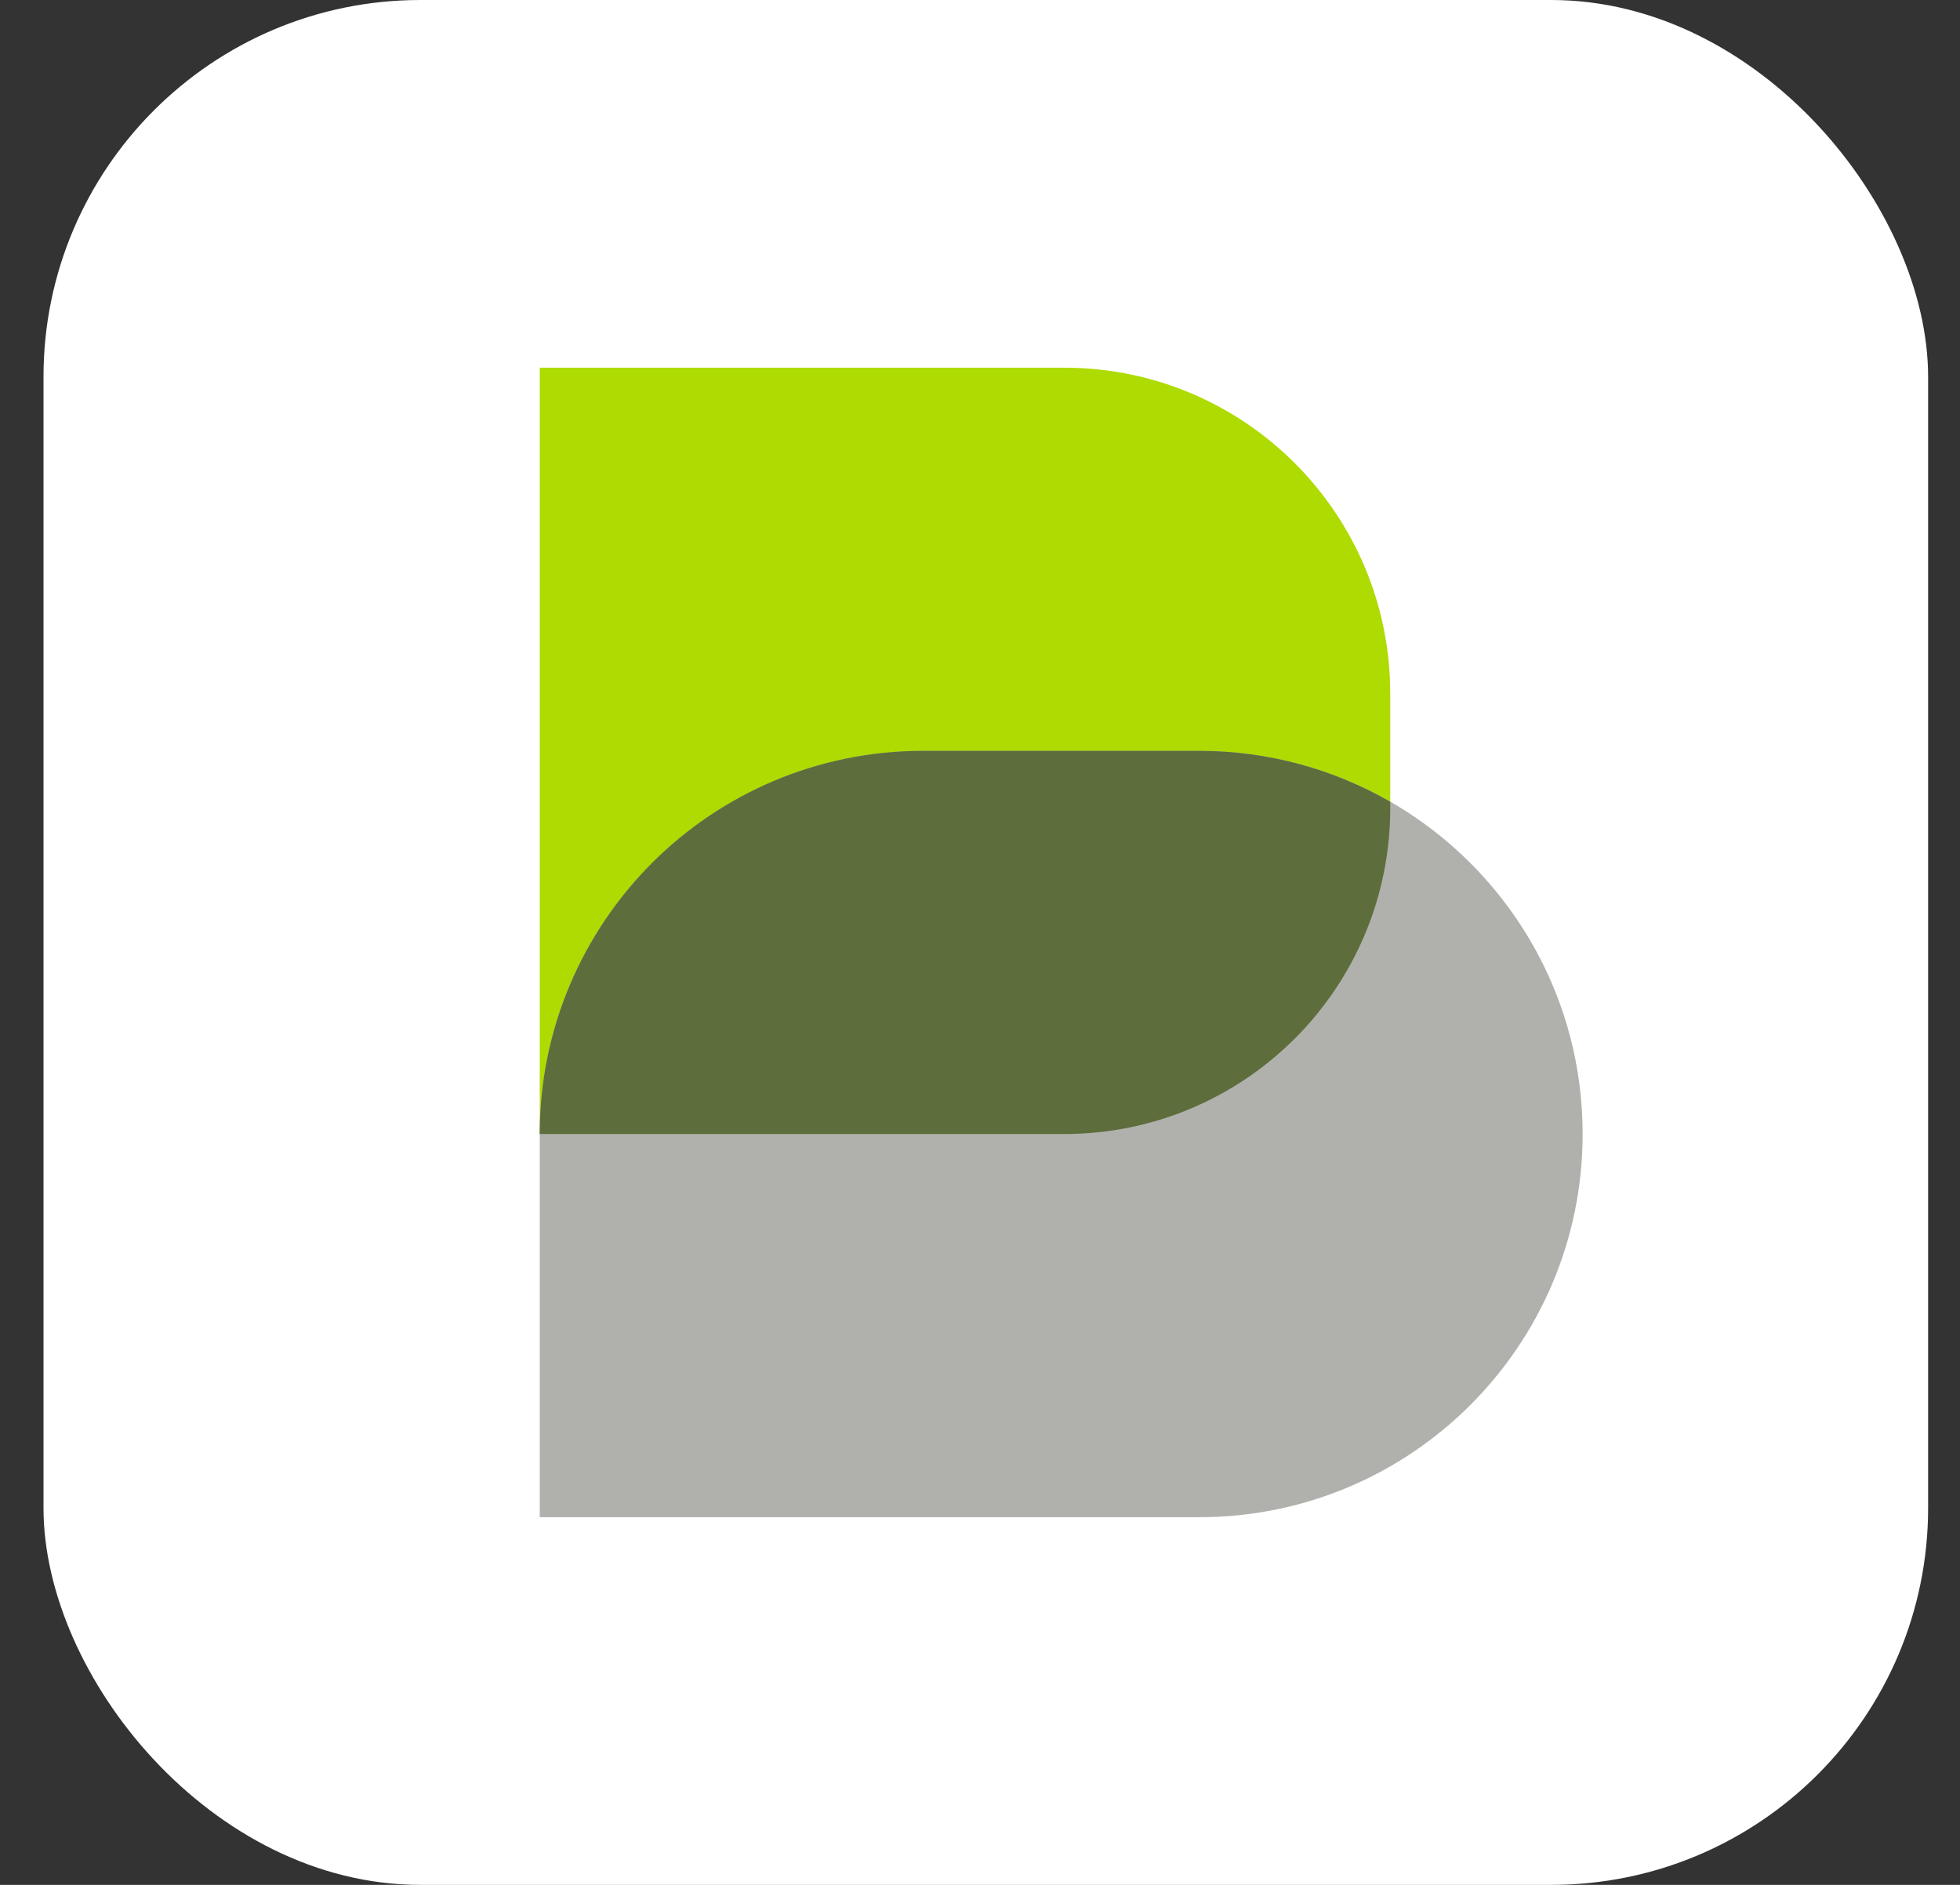 <svg width="26" height="25" viewBox="0 0 26 25" fill="none" xmlns="http://www.w3.org/2000/svg">
<rect x="0" y="0" width="26" height="25" fill="#333333" stroke="none"/>
<rect x="0.577" width="25" height="25" rx="5" fill="white"/>
<path d="M14.118 15.041H7.16V4.877H14.118C16.507 4.877 18.442 6.813 18.442 9.2V10.717C18.442 13.106 16.507 15.041 14.118 15.041Z" fill="#AEDB01"/>
<path d="M15.911 20.123H7.16V15.041C7.16 12.235 9.436 9.959 12.244 9.959H15.911C18.719 9.959 20.994 12.235 20.994 15.041C20.994 17.847 18.719 20.123 15.911 20.123Z" fill="#B0B1AC"/>
<path d="M18.442 10.634V10.718C18.442 13.107 16.507 15.041 14.117 15.041H7.16C7.16 13.638 7.731 12.367 8.648 11.447C9.569 10.527 10.839 9.959 12.245 9.959H15.911C16.833 9.96 17.697 10.206 18.442 10.634Z" fill="#5D6D3C"/>
</svg>
